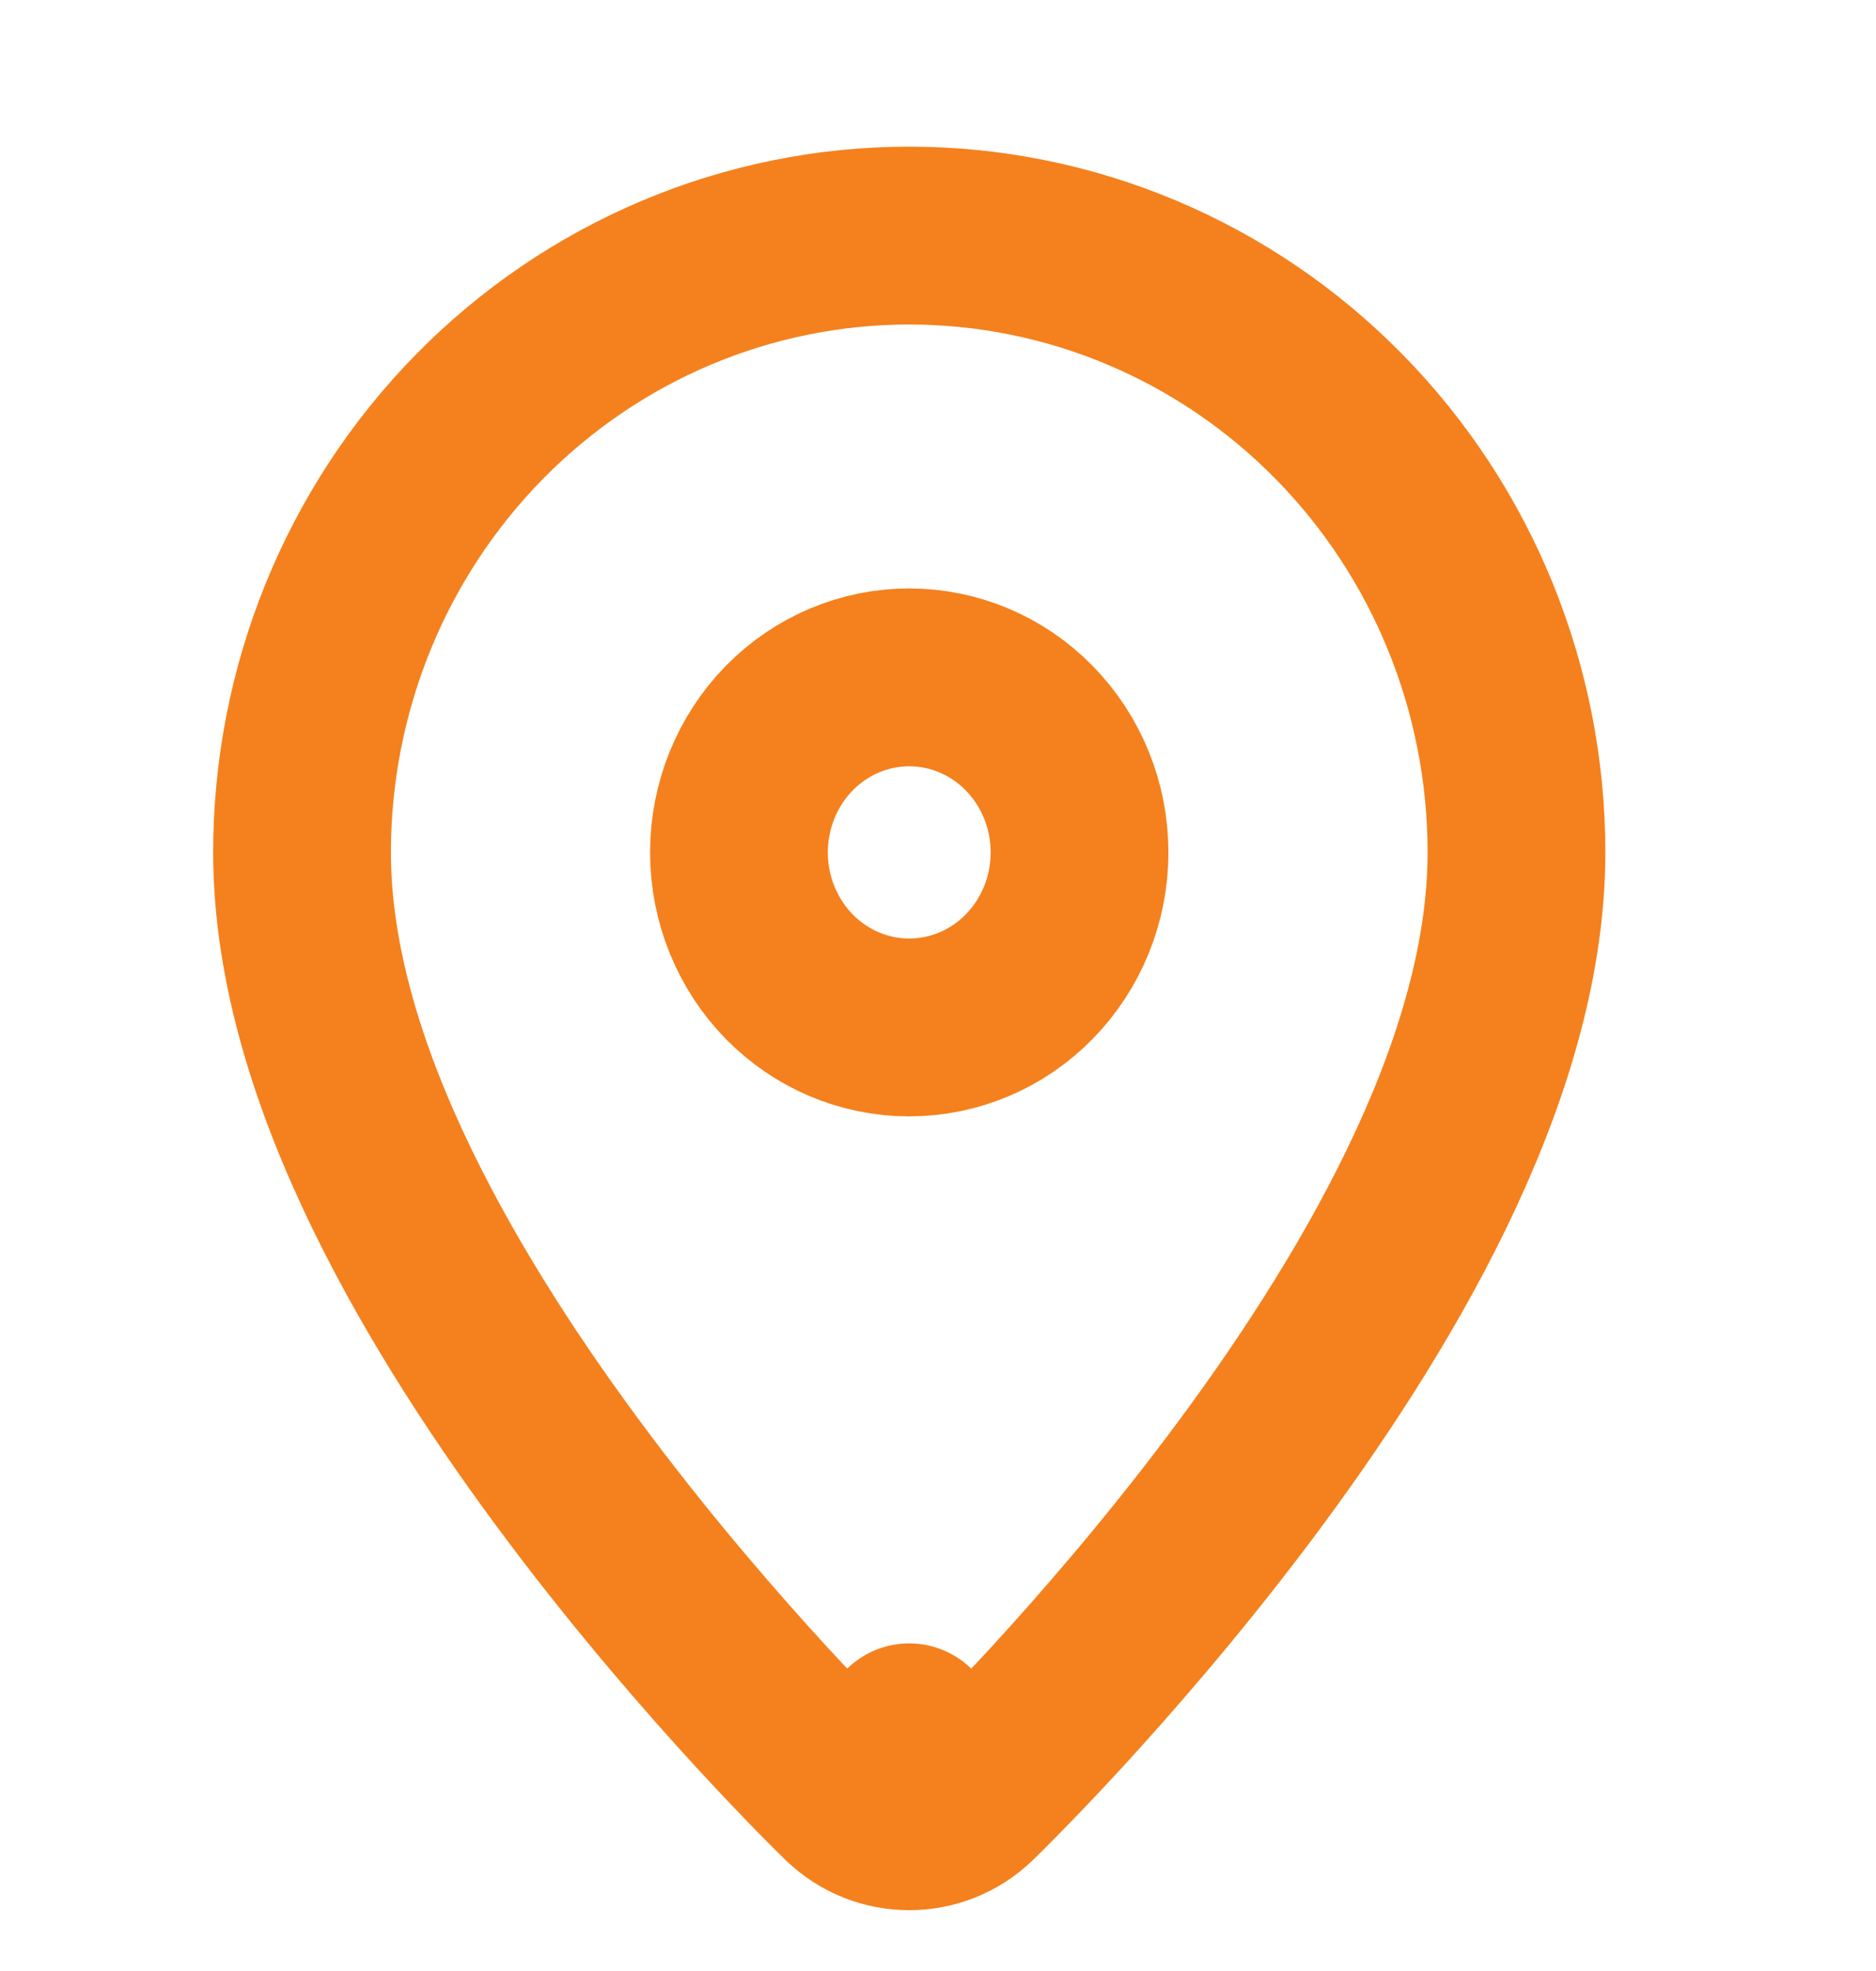 <?xml version="1.0" encoding="UTF-8"?> <svg xmlns="http://www.w3.org/2000/svg" width="20" height="21" viewBox="0 0 20 21" fill="none"><g clip-path="url(#clip0_6189_38939)"><path d="M9.693 18.457L9.036 19.139C9.403 19.493 9.984 19.493 10.351 19.139L9.693 18.457ZM9.693 18.457C10.351 19.139 10.351 19.139 10.351 19.139L10.352 19.138L10.353 19.137L10.357 19.133L10.371 19.119L10.421 19.07C10.465 19.027 10.527 18.965 10.606 18.884C10.764 18.724 10.987 18.492 11.254 18.203C11.787 17.623 12.499 16.806 13.214 15.855C13.926 14.907 14.655 13.808 15.209 12.666C15.757 11.535 16.167 10.295 16.167 9.082C16.167 7.344 15.489 5.674 14.277 4.441C13.064 3.206 11.416 2.51 9.693 2.51C7.971 2.51 6.323 3.206 5.11 4.441C3.898 5.674 3.22 7.344 3.22 9.082C3.22 10.295 3.629 11.535 4.178 12.666C4.732 13.808 5.46 14.907 6.173 15.855C6.887 16.806 7.6 17.623 8.133 18.203C8.4 18.492 8.623 18.724 8.78 18.884C8.859 18.965 8.922 19.027 8.965 19.07L9.016 19.119L9.03 19.133L9.034 19.137L9.035 19.138L9.035 19.139C9.035 19.139 9.036 19.139 9.693 18.457ZM9.693 10.947C9.217 10.947 8.757 10.755 8.415 10.407C8.073 10.058 7.878 9.582 7.878 9.082C7.878 8.582 8.073 8.106 8.415 7.757C8.757 7.409 9.217 7.217 9.693 7.217C10.169 7.217 10.63 7.409 10.971 7.757C11.314 8.106 11.509 8.582 11.509 9.082C11.509 9.582 11.314 10.058 10.971 10.407C10.63 10.755 10.169 10.947 9.693 10.947Z" stroke="#F4811D" stroke-width="1.895" stroke-linejoin="round"></path></g><defs><clipPath id="clip0_6189_38939"><rect width="20" height="20" fill="white" transform="translate(0 0.957)"></rect></clipPath></defs></svg> 